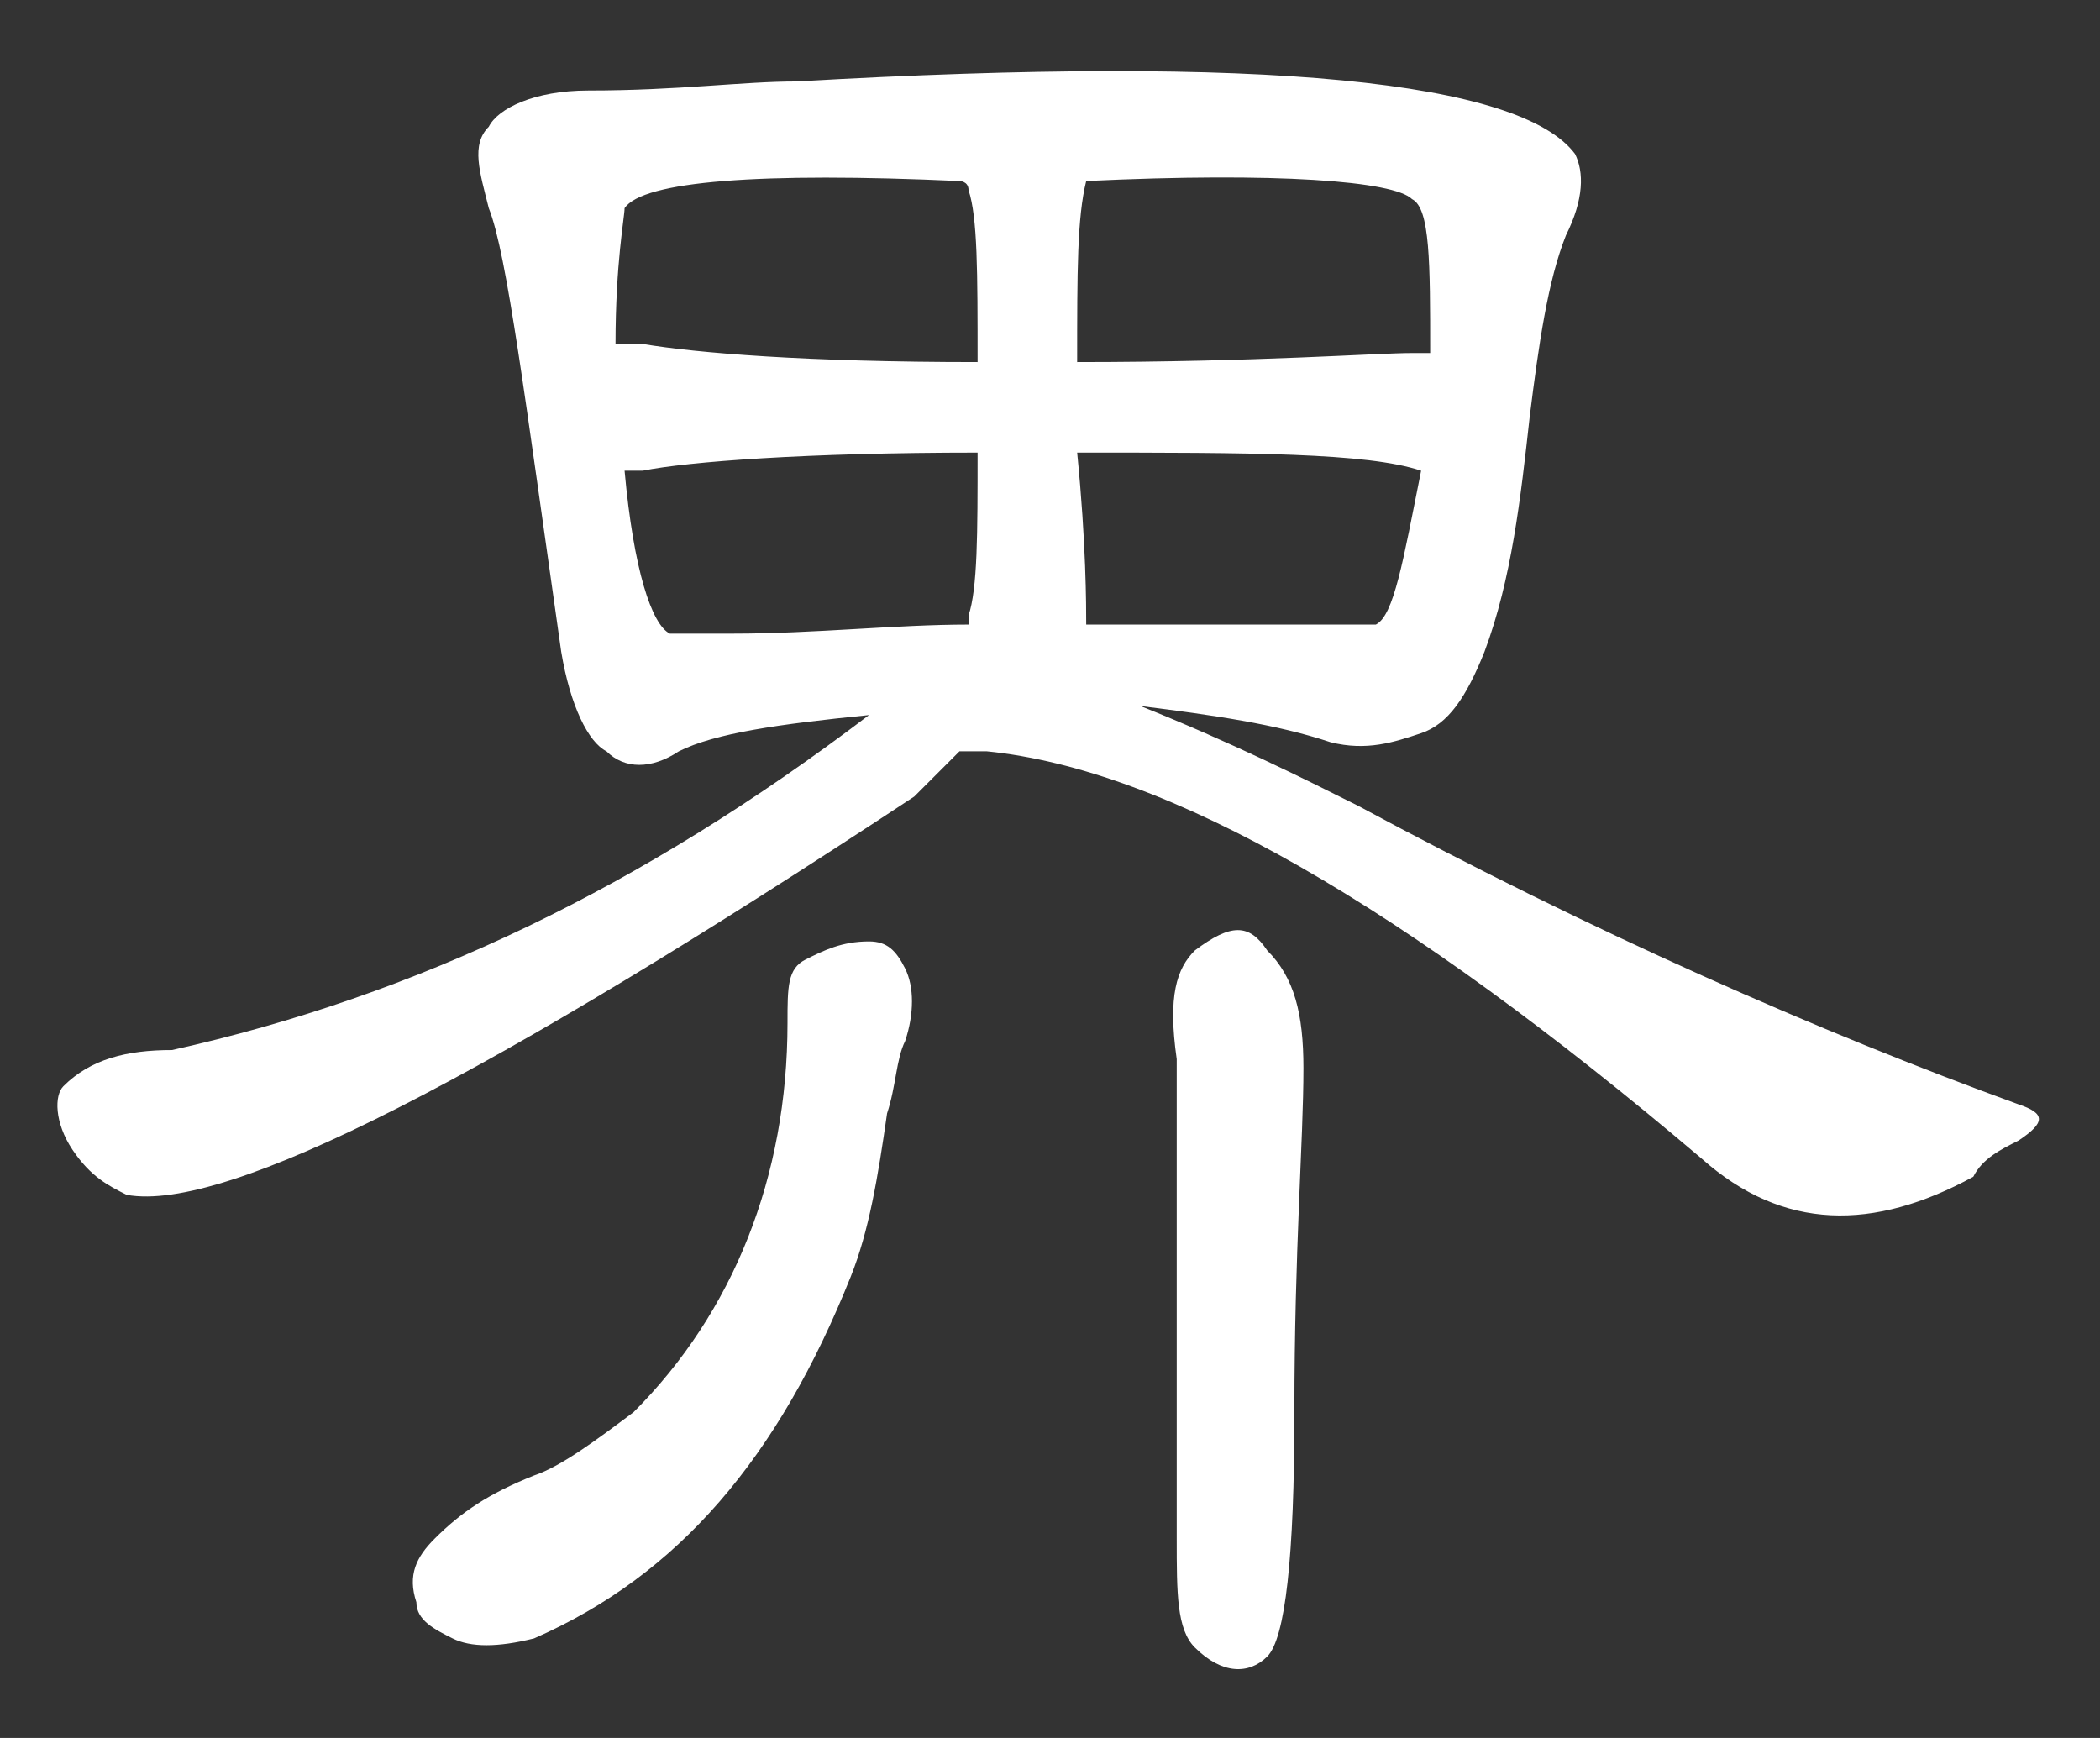 <?xml version="1.0" encoding="utf-8"?>
<!-- Generator: Adobe Illustrator 24.0.1, SVG Export Plug-In . SVG Version: 6.00 Build 0)  -->
<svg version="1.1" xmlns="http://www.w3.org/2000/svg" xmlns:xlink="http://www.w3.org/1999/xlink" x="0px" y="0px" width="23.2px"
	 height="19.2px" viewBox="0 0 23.2 19.2" style="enable-background:new 0 0 23.2 19.2;" xml:space="preserve">
<rect x="0" y="0" width="23.2" height="19.2" fill="#333333" stroke="none"/>
<style type="text/css">
	.st0{fill:#FFFFFF;}
</style>
<g id="圖層_2">
</g>
<g id="圖層_1">
	<path class="st0" d="M10.1,8.8c-4.7,3.1-7.6,4.6-8.7,4.4C1.2,13.1,1,13,0.8,12.7c-0.2-0.3-0.2-0.6-0.1-0.7c0.3-0.3,0.7-0.4,1.2-0.4
		C4.6,11,7.1,9.8,9.6,7.9C8.6,8,7.9,8.1,7.5,8.3c-0.3,0.2-0.6,0.2-0.8,0C6.5,8.2,6.3,7.8,6.2,7.2C5.8,4.4,5.6,2.8,5.4,2.3
		c-0.1-0.4-0.2-0.7,0-0.9C5.5,1.2,5.9,1,6.5,1C7.5,1,8.2,0.9,8.8,0.9c5.2-0.3,8,0,8.6,0.8c0.1,0.2,0.1,0.5-0.1,0.9
		c-0.2,0.5-0.3,1.2-0.4,2c-0.1,0.9-0.2,1.8-0.5,2.6c-0.2,0.5-0.4,0.8-0.7,0.9c-0.3,0.1-0.6,0.2-1,0.1c-0.6-0.2-1.3-0.3-2.1-0.4
		c1,0.4,1.8,0.8,2.4,1.1c2.6,1.4,5.1,2.5,7.3,3.3c0.3,0.1,0.3,0.2,0,0.4c-0.2,0.1-0.4,0.2-0.5,0.4c-1.1,0.6-2.1,0.6-3-0.2
		c-3.3-2.8-5.9-4.3-7.9-4.5c-0.1,0-0.2,0-0.3,0C10.6,8.3,10.4,8.5,10.1,8.8z M8.7,11.3c0-0.4,0-0.6,0.2-0.7c0.2-0.1,0.4-0.2,0.7-0.2
		c0.2,0,0.3,0.1,0.4,0.3c0.1,0.2,0.1,0.5,0,0.8c-0.1,0.2-0.1,0.5-0.2,0.8c-0.1,0.7-0.2,1.3-0.4,1.8c-0.8,2-1.9,3.3-3.5,4
		c-0.4,0.1-0.7,0.1-0.9,0c-0.2-0.1-0.4-0.2-0.4-0.4c-0.1-0.3,0-0.5,0.2-0.7c0.3-0.3,0.6-0.5,1.1-0.7c0.3-0.1,0.7-0.4,1.1-0.7
		C8.1,14.5,8.7,13,8.7,11.3z M10.6,2C8.4,1.9,7.1,2,6.9,2.3C6.9,2.4,6.8,2.9,6.8,3.8c0.1,0,0.1,0,0.3,0C7.7,3.9,8.9,4,10.8,4
		c0-1,0-1.6-0.1-1.9C10.7,2,10.6,2,10.6,2z M10.8,5C8.9,5,7.6,5.1,7.1,5.2c-0.1,0-0.1,0-0.2,0C7,6.3,7.2,6.9,7.4,7
		c0.1,0,0.3,0,0.7,0C9,7,9.9,6.9,10.7,6.9c0-0.1,0-0.1,0-0.1C10.8,6.5,10.8,5.9,10.8,5z M11.9,4c2,0,3.3-0.1,3.7-0.1
		c0.1,0,0.2,0,0.2,0c0-1,0-1.6-0.2-1.7C15.4,2,14.1,1.9,12,2C12,2,12,2,12,2C11.9,2.4,11.9,3,11.9,4z M12,6.9c0.8,0,1.6,0,2.3,0
		c0.5,0,0.8,0,0.9,0c0.2-0.1,0.3-0.7,0.5-1.7C15.1,5,13.8,5,11.9,5C12,6,12,6.7,12,6.9z M13.2,10.5c0.4-0.3,0.6-0.3,0.8,0
		c0.3,0.3,0.4,0.7,0.4,1.3c0,0.8-0.1,2-0.1,3.8c0,1.6-0.1,2.5-0.3,2.7c-0.2,0.2-0.5,0.2-0.8-0.1c-0.2-0.2-0.2-0.6-0.2-1.2
		c0-2.5,0-4.2,0-5.3C12.9,11,13,10.7,13.2,10.5z"/>
</g>
</svg>

